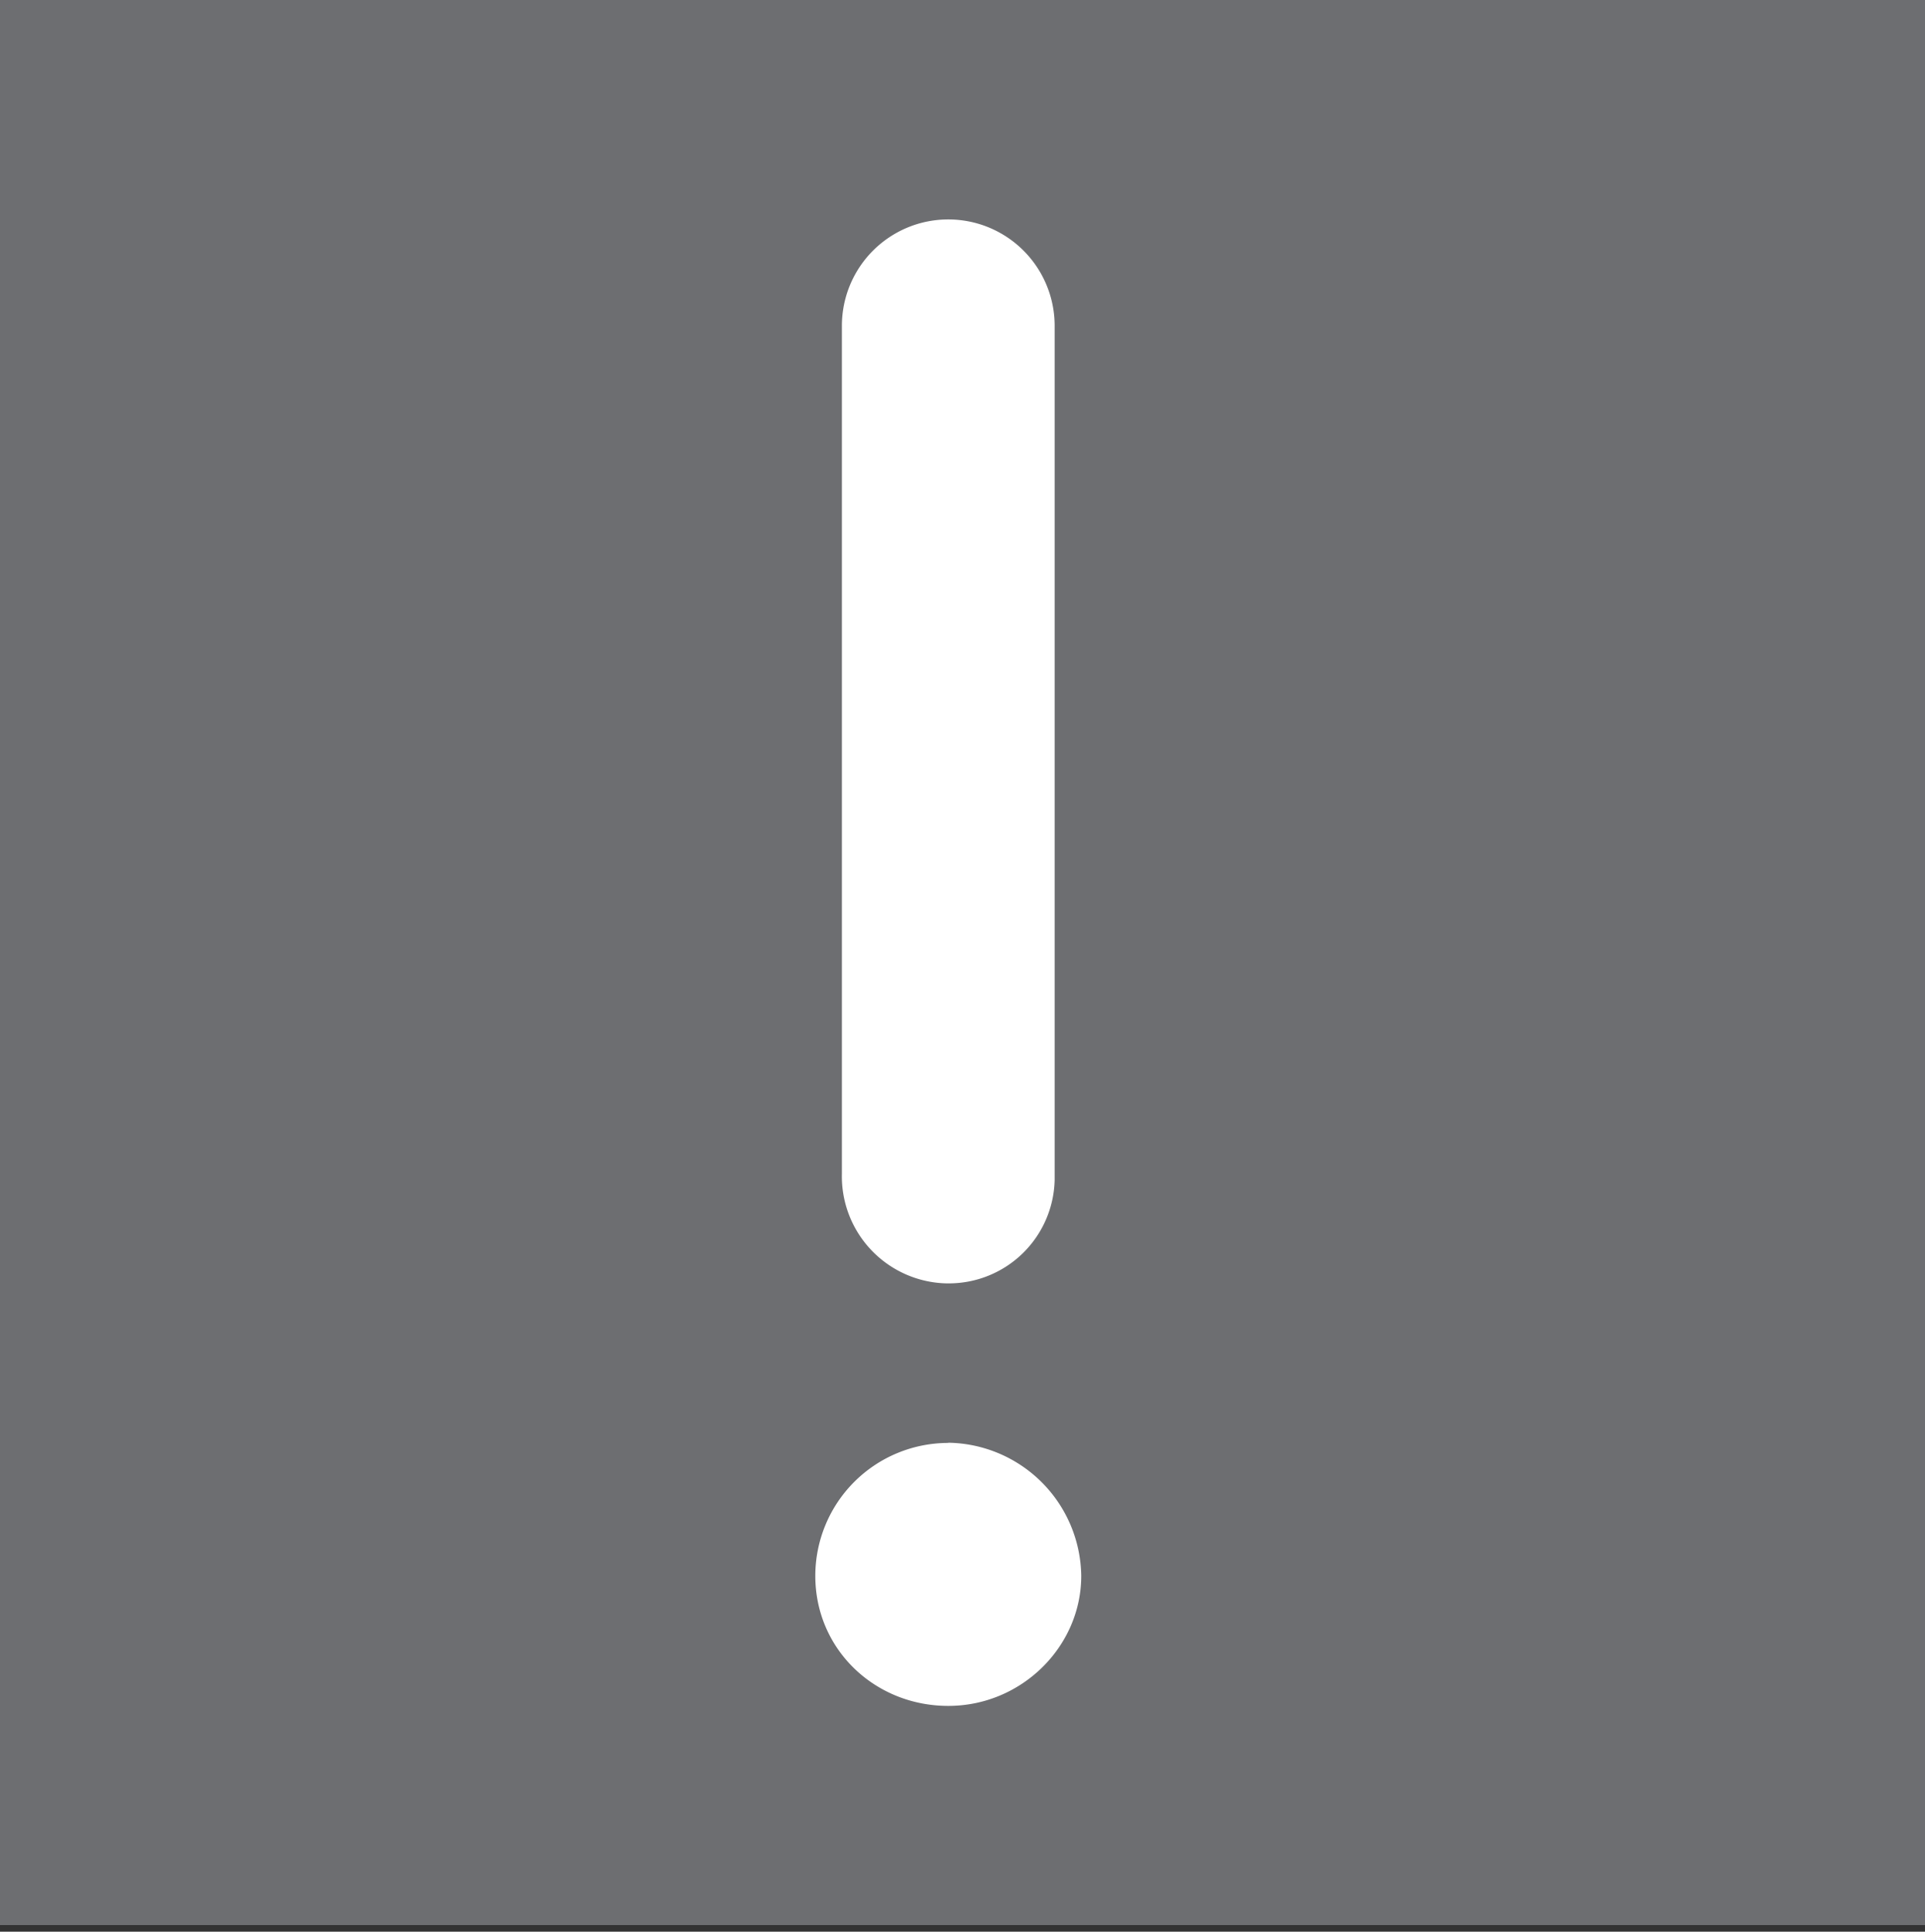 <?xml version="1.0" encoding="UTF-8"?> <svg xmlns="http://www.w3.org/2000/svg" id="Layer_1" data-name="Layer 1" viewBox="0 0 291 292"><rect x="0" y="0" width="291" height="292" fill="#333333" stroke="none"/><defs><style>.cls-1{fill:#6d6e71;}.cls-2{fill:#fff;}</style></defs><g id="Layer_1-2" data-name="Layer 1-2"><rect class="cls-1" width="291" height="291"></rect></g><path class="cls-2" d="M143.35,194a16,16,0,0,0,16.08-15.63V49.25a16.08,16.08,0,0,0-32.16,0V177.44A16.18,16.18,0,0,0,143.05,194Zm0,24.12a20.1,20.1,0,0,0-20.1,20.1h0c0,11.1,9,19.65,20.1,19.65s20.1-9,20.1-19.65a20.4,20.4,0,0,0-20.1-20.13Z"></path></svg> 
